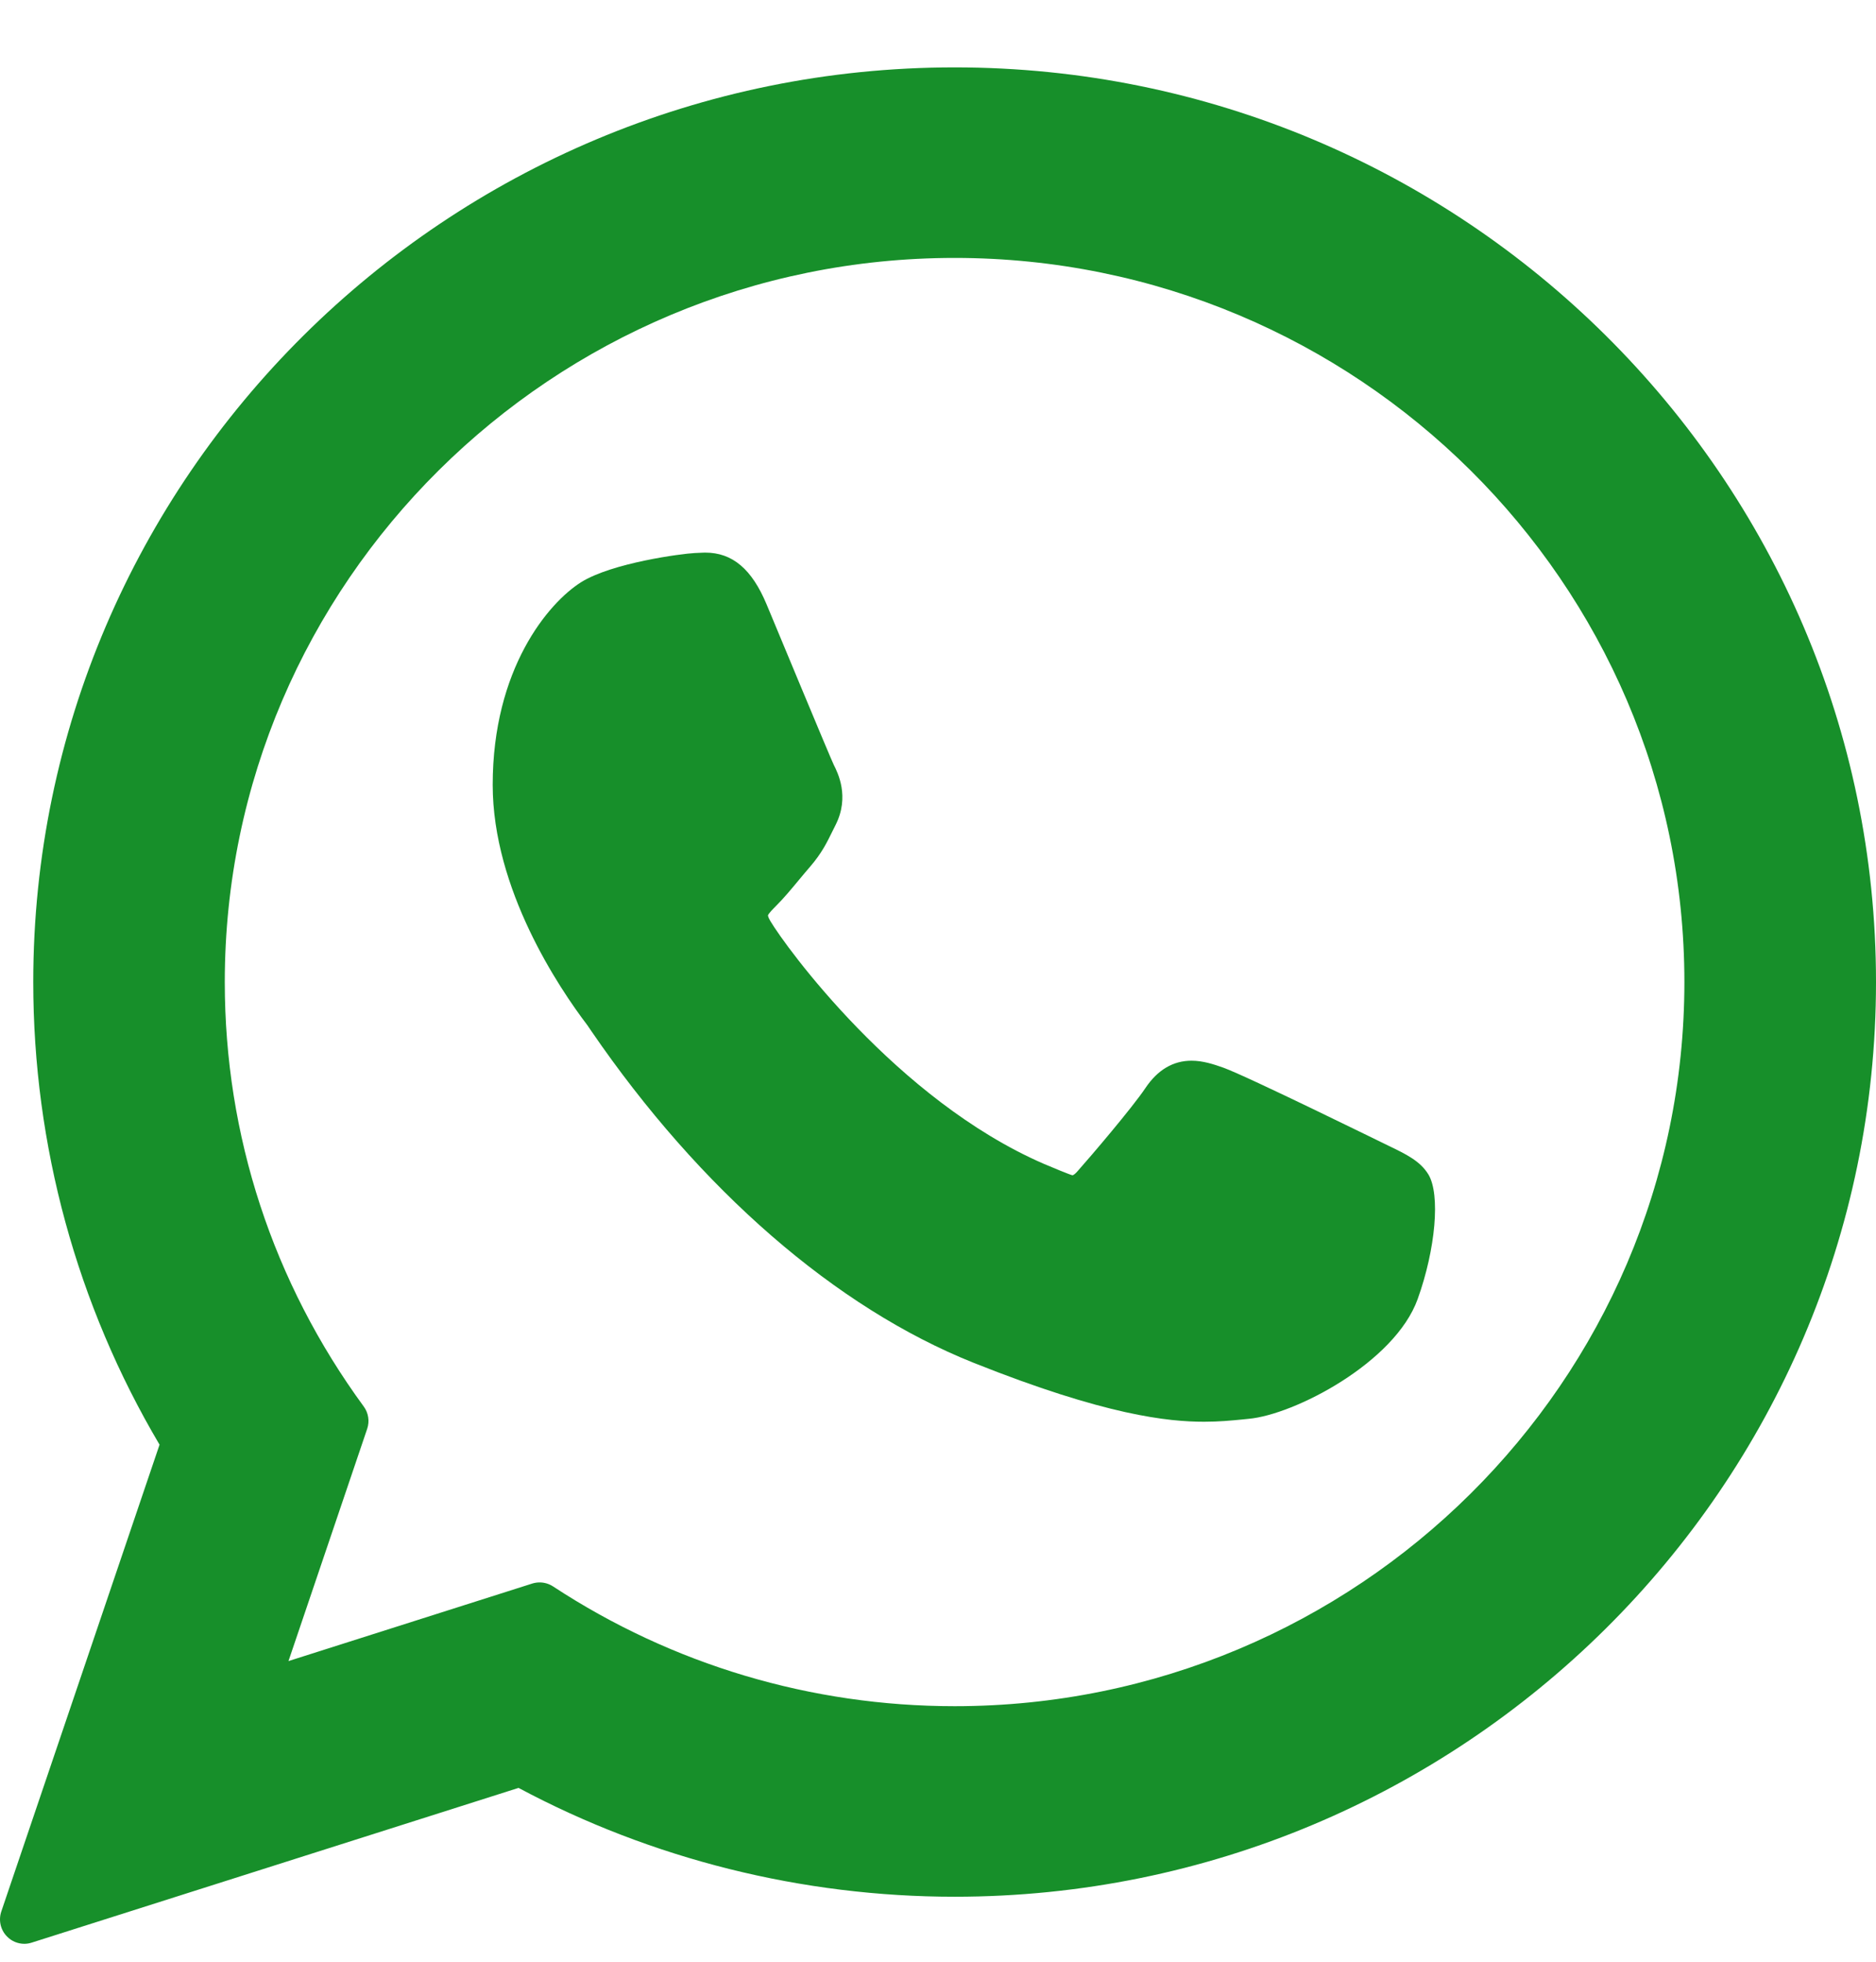 <svg width="22" height="23" viewBox="0 0 22 23" fill="none" xmlns="http://www.w3.org/2000/svg">
<g id="whatsapp-svgrepo-com 1" clip-path="url(#clip0_2275_436)">
<g id="XMLID_468_">
<path id="XMLID_469_" d="M16.279 13.431C16.236 13.411 14.632 12.621 14.347 12.518C14.231 12.477 14.106 12.436 13.973 12.436C13.757 12.436 13.575 12.544 13.433 12.756C13.273 12.994 12.788 13.561 12.638 13.73C12.619 13.752 12.592 13.779 12.576 13.779C12.562 13.779 12.313 13.677 12.238 13.644C10.518 12.897 9.212 11.1 9.033 10.797C9.007 10.753 9.006 10.733 9.006 10.733C9.012 10.71 9.07 10.652 9.1 10.622C9.187 10.536 9.282 10.422 9.373 10.312C9.417 10.26 9.46 10.207 9.503 10.158C9.636 10.003 9.695 9.883 9.763 9.744L9.799 9.672C9.967 9.34 9.824 9.059 9.778 8.968C9.74 8.892 9.062 7.258 8.99 7.086C8.817 6.672 8.589 6.479 8.271 6.479C8.241 6.479 8.271 6.479 8.147 6.484C7.996 6.491 7.176 6.599 6.813 6.827C6.429 7.07 5.778 7.843 5.778 9.202C5.778 10.426 6.554 11.581 6.888 12.02C6.896 12.031 6.911 12.054 6.933 12.086C8.21 13.95 9.801 15.332 11.415 15.977C12.968 16.597 13.703 16.669 14.121 16.669H14.122C14.297 16.669 14.438 16.655 14.562 16.643L14.641 16.635C15.177 16.588 16.357 15.977 16.625 15.231C16.836 14.644 16.892 14.003 16.751 13.77C16.655 13.612 16.489 13.532 16.279 13.431Z" fill="#178F2A"/>
<path id="XMLID_470_" d="M11.195 0.79C5.237 0.79 0.39 5.601 0.39 11.514C0.39 13.427 0.901 15.299 1.871 16.938L0.015 22.412C-0.019 22.514 0.006 22.627 0.082 22.704C0.136 22.76 0.21 22.79 0.286 22.79C0.315 22.79 0.344 22.785 0.372 22.776L6.081 20.962C7.643 21.797 9.408 22.238 11.195 22.238C17.153 22.238 22 17.427 22 11.514C22 5.601 17.153 0.79 11.195 0.79ZM11.195 20.004C9.514 20.004 7.885 19.518 6.486 18.6C6.438 18.569 6.384 18.553 6.329 18.553C6.3 18.553 6.271 18.557 6.242 18.566L3.383 19.475L4.306 16.752C4.336 16.664 4.321 16.566 4.266 16.491C3.2 15.035 2.636 13.314 2.636 11.514C2.636 6.833 6.476 3.024 11.195 3.024C15.914 3.024 19.753 6.833 19.753 11.514C19.753 16.195 15.914 20.004 11.195 20.004Z" fill="#178F2A"/>
</g>
</g>
<defs>
<clipPath id="clip0_2275_436">
<rect width="22" height="22" fill="white" transform="translate(0 0.79)"/>
</clipPath>
</defs>
</svg>
